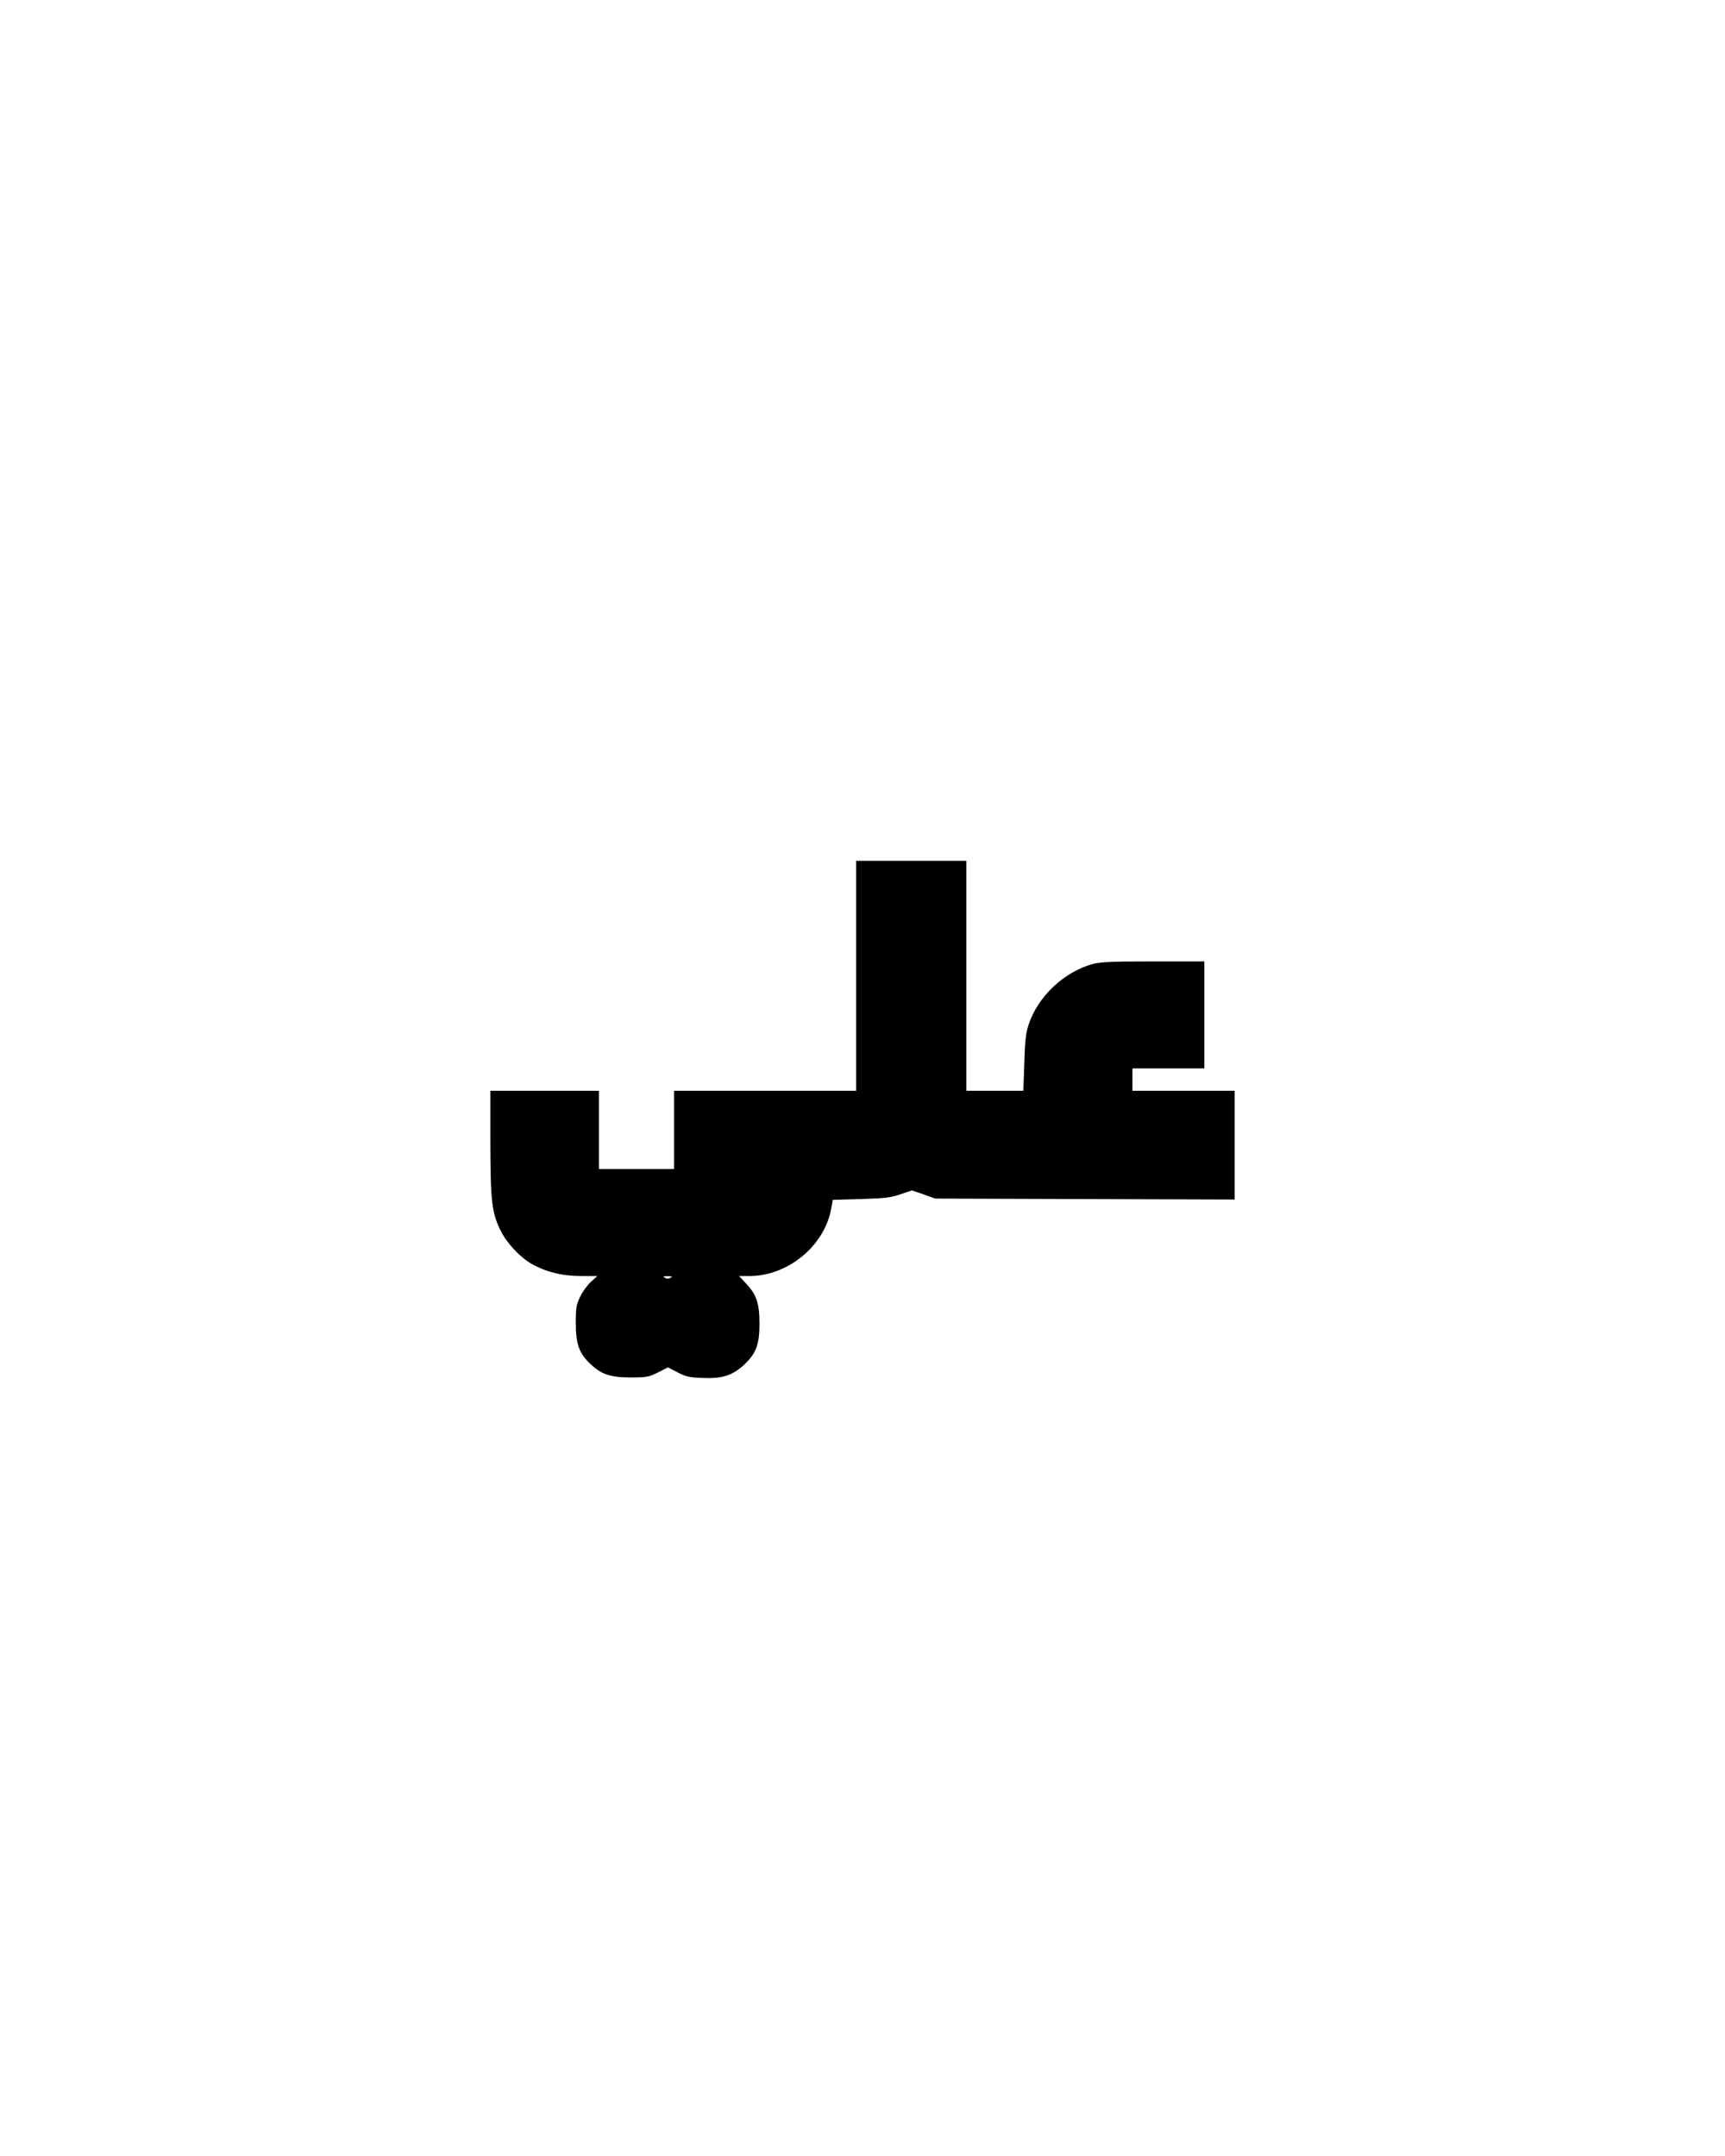 <?xml version="1.0" encoding="UTF-8" standalone="yes"?>
<svg version="1.0" xmlns="http://www.w3.org/2000/svg" width="1080" height="1350" viewBox="0 0 1080 1350" preserveAspectRatio="xMidYMid meet">
  <g transform="translate(0,1350) scale(0.1,-0.1)" fill="#000000" stroke="none">
    <path d="M5360 7390 l0 -720 -570 0 -570 0 0 -245 0 -245 -235 0 -235 0 0 245
0 245 -340 0 -340 0 0 -322 c1 -370 9 -442 64 -553 39 -79 118 -164 193 -208
89 -51 192 -77 309 -77 l104 0 -40 -36 c-22 -20 -52 -61 -67 -92 -25 -52 -28
-67 -28 -167 0 -133 21 -190 94 -258 68 -64 124 -82 251 -82 98 0 110 2 169
31 l63 32 60 -31 c51 -27 73 -32 153 -35 124 -6 188 14 260 79 78 72 100 128
100 259 0 128 -18 183 -83 252 l-45 48 65 0 c239 0 467 186 511 417 l11 60
176 5 c152 5 185 8 248 30 l72 24 73 -25 72 -26 938 -3 937 -3 0 341 0 340
-320 0 -320 0 0 70 0 70 225 0 225 0 0 335 0 335 -318 0 c-253 0 -330 -3 -376
-15 -183 -48 -350 -206 -407 -384 -17 -52 -22 -102 -26 -238 l-6 -173 -178 0
-179 0 0 720 0 720 -345 0 -345 0 0 -720z m-1162 -1891 c-12 -7 -24 -7 -35 0
-15 9 -12 10 17 10 29 0 32 -1 18 -10z"/>
  </g>
</svg>